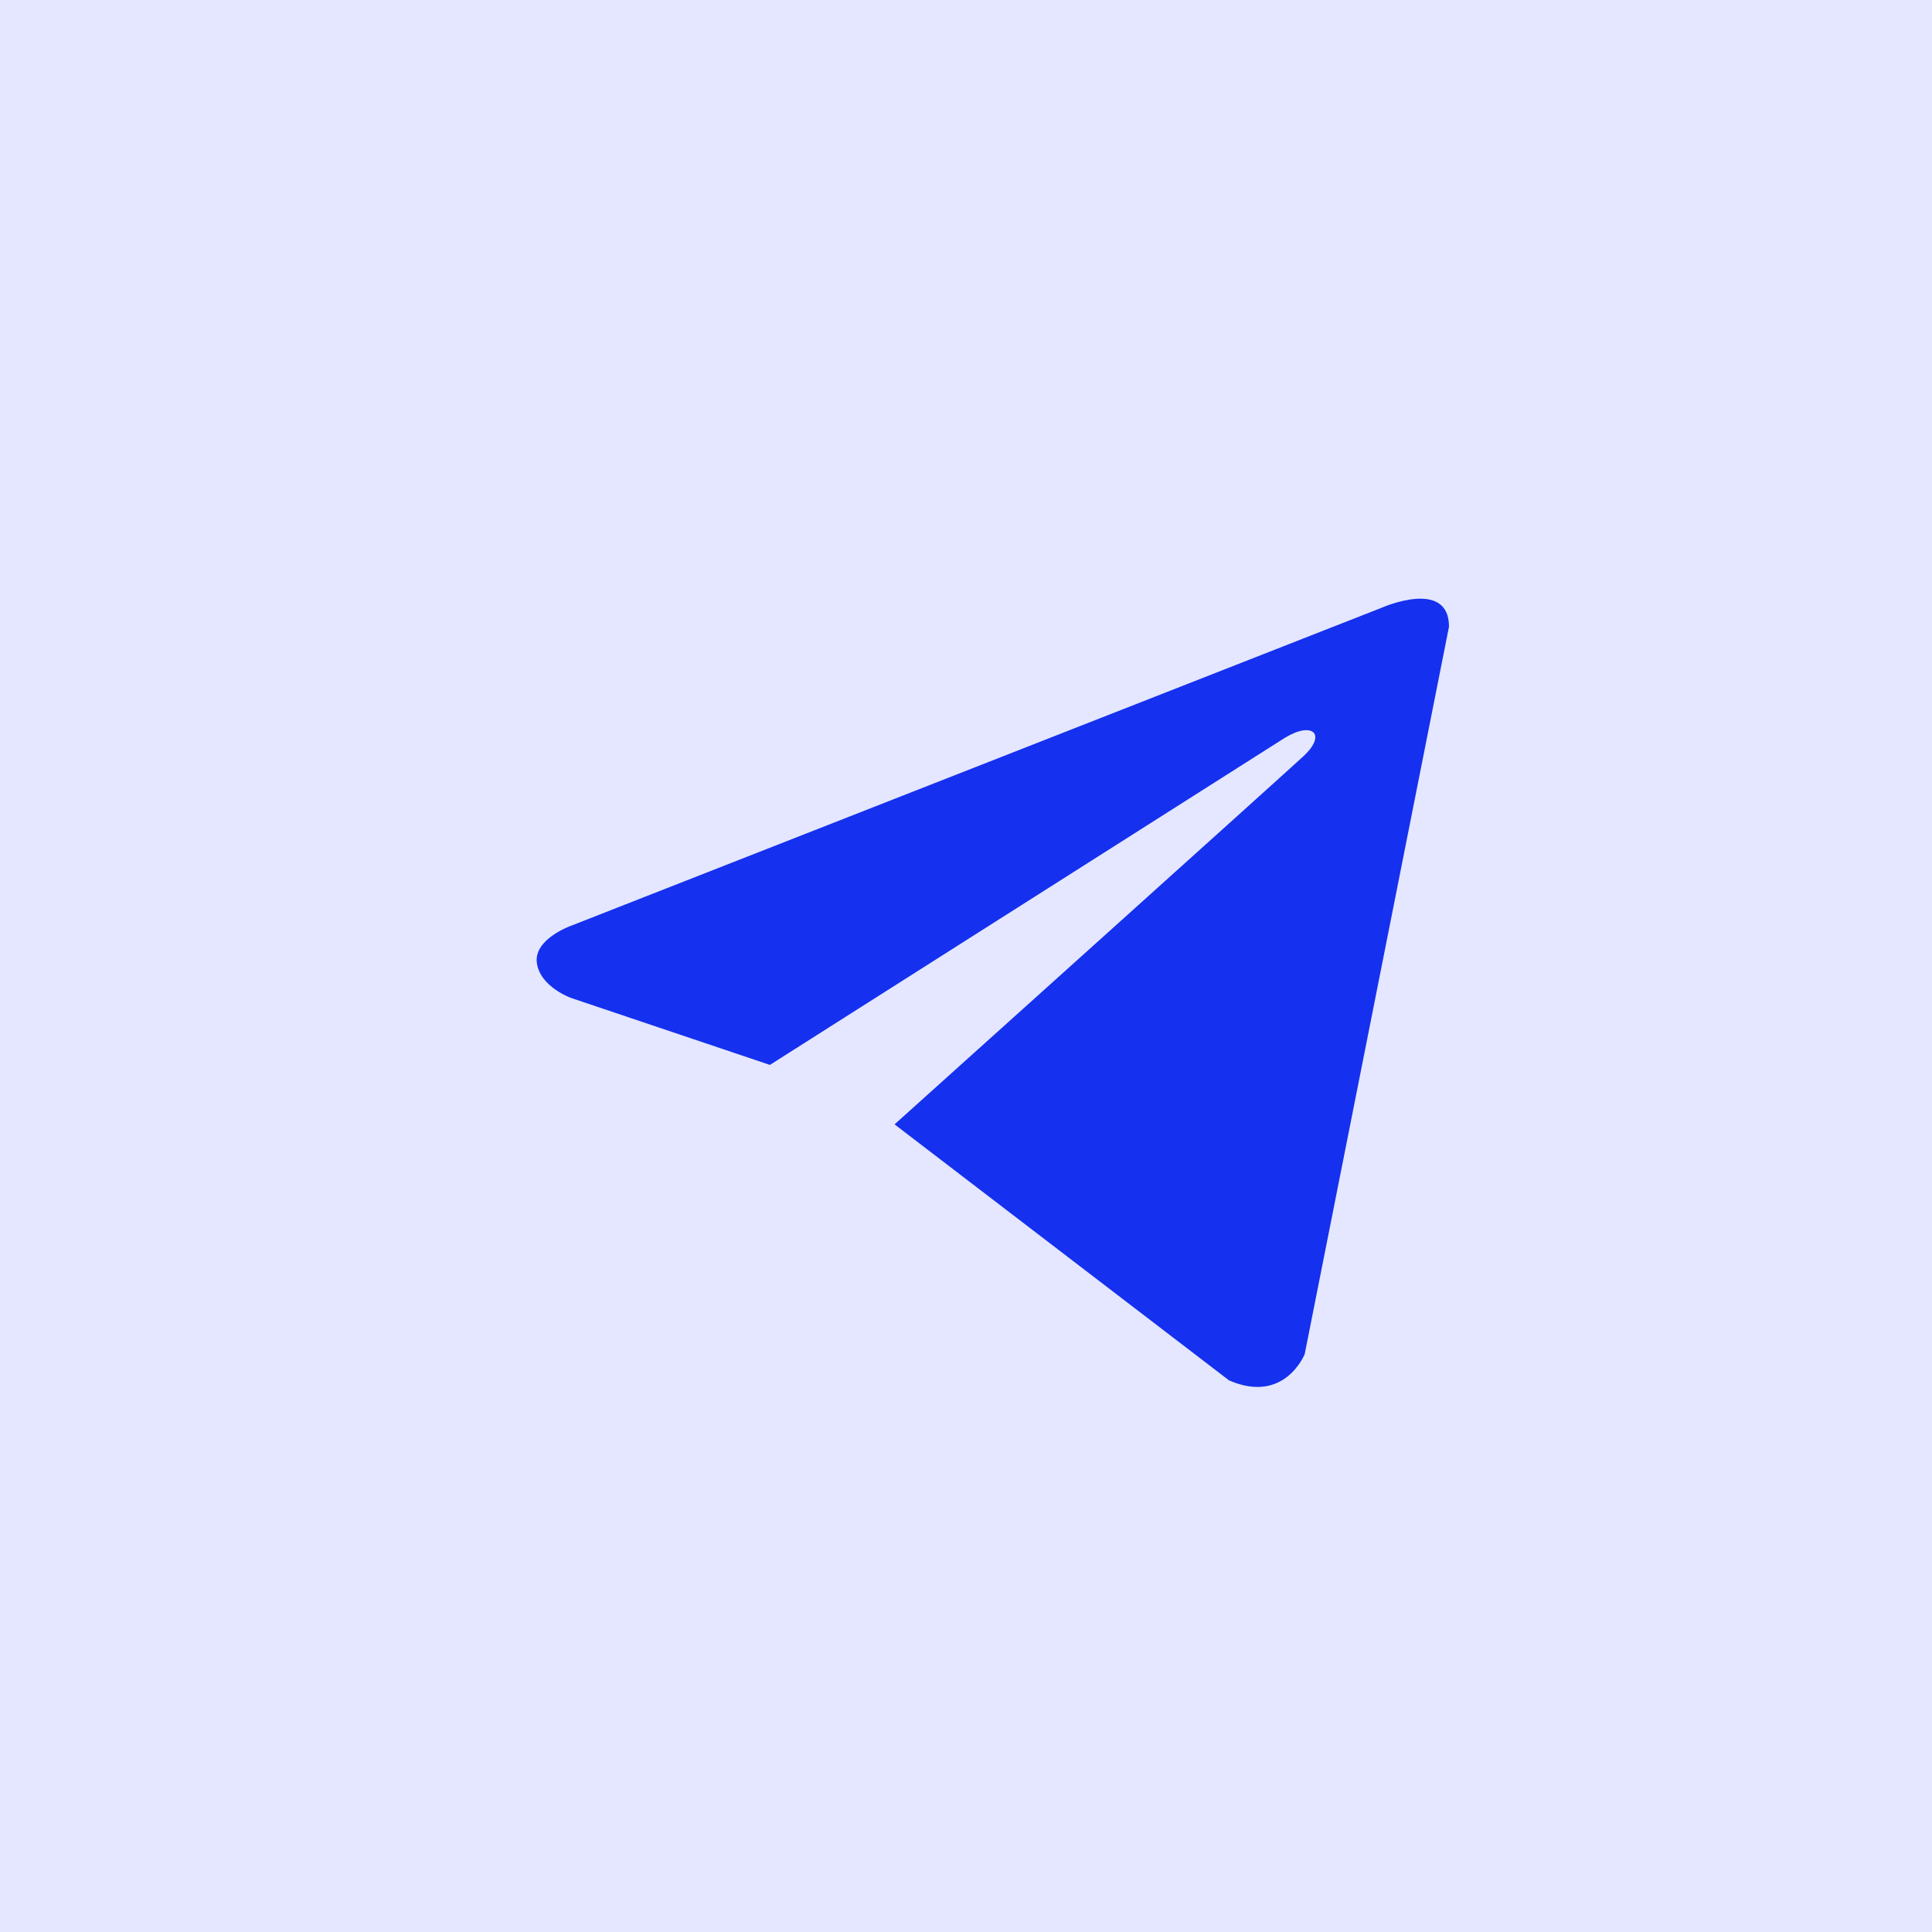 <?xml version="1.0" encoding="UTF-8"?> <svg xmlns="http://www.w3.org/2000/svg" width="36" height="36" viewBox="0 0 36 36" fill="none"><rect width="36" height="36" fill="#E4E7FF"></rect><g clip-path="url(#clip0_84_406)"><path d="M27 11.677L24.311 25.233C24.311 25.233 23.936 26.173 22.901 25.721L16.669 20.951C17.506 20.198 24.005 14.355 24.289 14.09C24.729 13.68 24.456 13.436 23.945 13.746L14.346 19.843L10.643 18.596C10.643 18.596 10.059 18.389 10.003 17.938C9.947 17.486 10.662 17.242 10.662 17.242L25.759 11.319C25.759 11.319 27 10.774 27 11.677Z" fill="#1530EF"></path></g><defs><clipPath id="clip0_84_406"><rect width="17" height="17" fill="white" transform="translate(10 10)"></rect></clipPath></defs></svg> 